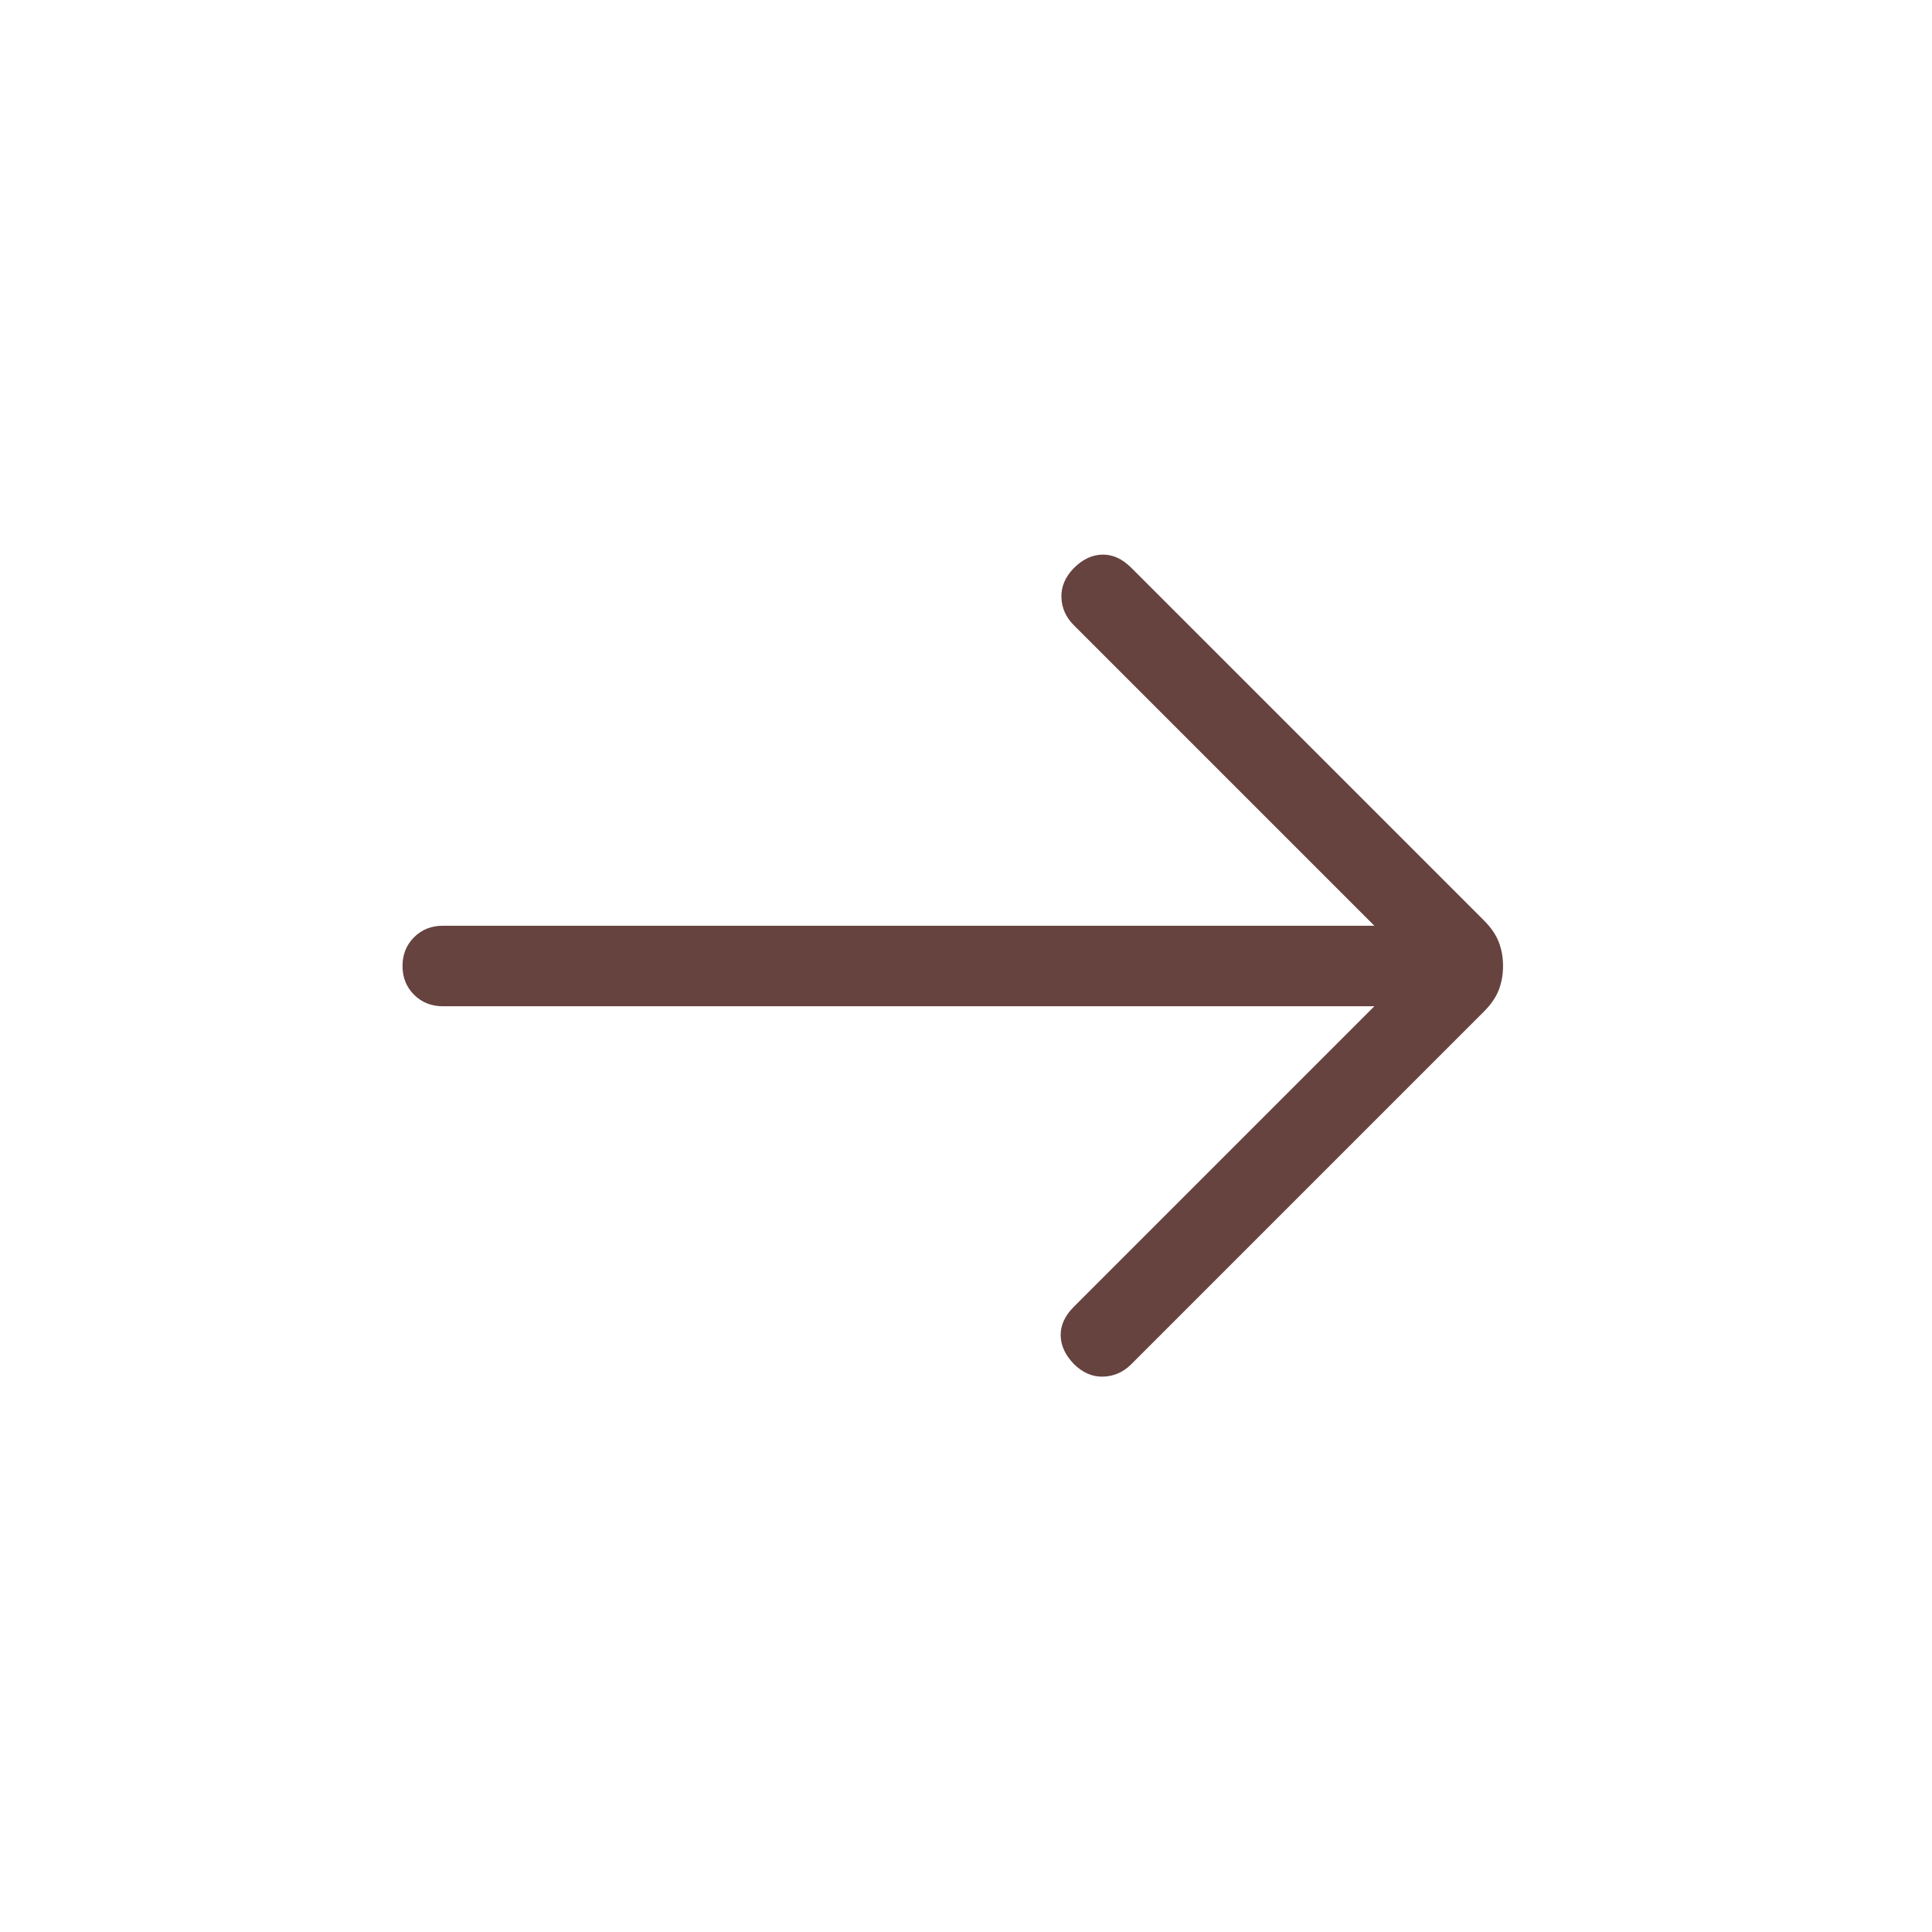 <svg width="62" height="62" viewBox="0 0 62 62" fill="none" xmlns="http://www.w3.org/2000/svg">
<path d="M44.105 32.292H14.208C13.841 32.292 13.533 32.168 13.287 31.922C13.04 31.675 12.917 31.368 12.917 31C12.917 30.632 13.04 30.325 13.287 30.078C13.533 29.832 13.841 29.708 14.208 29.708H44.105L34.458 20.061C34.206 19.809 34.074 19.513 34.062 19.172C34.051 18.83 34.183 18.517 34.458 18.233C34.742 17.948 35.05 17.803 35.379 17.798C35.709 17.793 36.016 17.933 36.301 18.218L47.622 29.539C47.848 29.765 48.006 29.995 48.097 30.23C48.188 30.465 48.234 30.722 48.234 31C48.234 31.278 48.188 31.535 48.097 31.77C48.006 32.005 47.848 32.235 47.622 32.461L36.301 43.782C36.049 44.034 35.75 44.166 35.404 44.178C35.058 44.189 34.742 44.053 34.458 43.768C34.183 43.483 34.043 43.178 34.038 42.854C34.033 42.529 34.173 42.224 34.458 41.939L44.105 32.292Z" fill="#66433F"/>
</svg>

